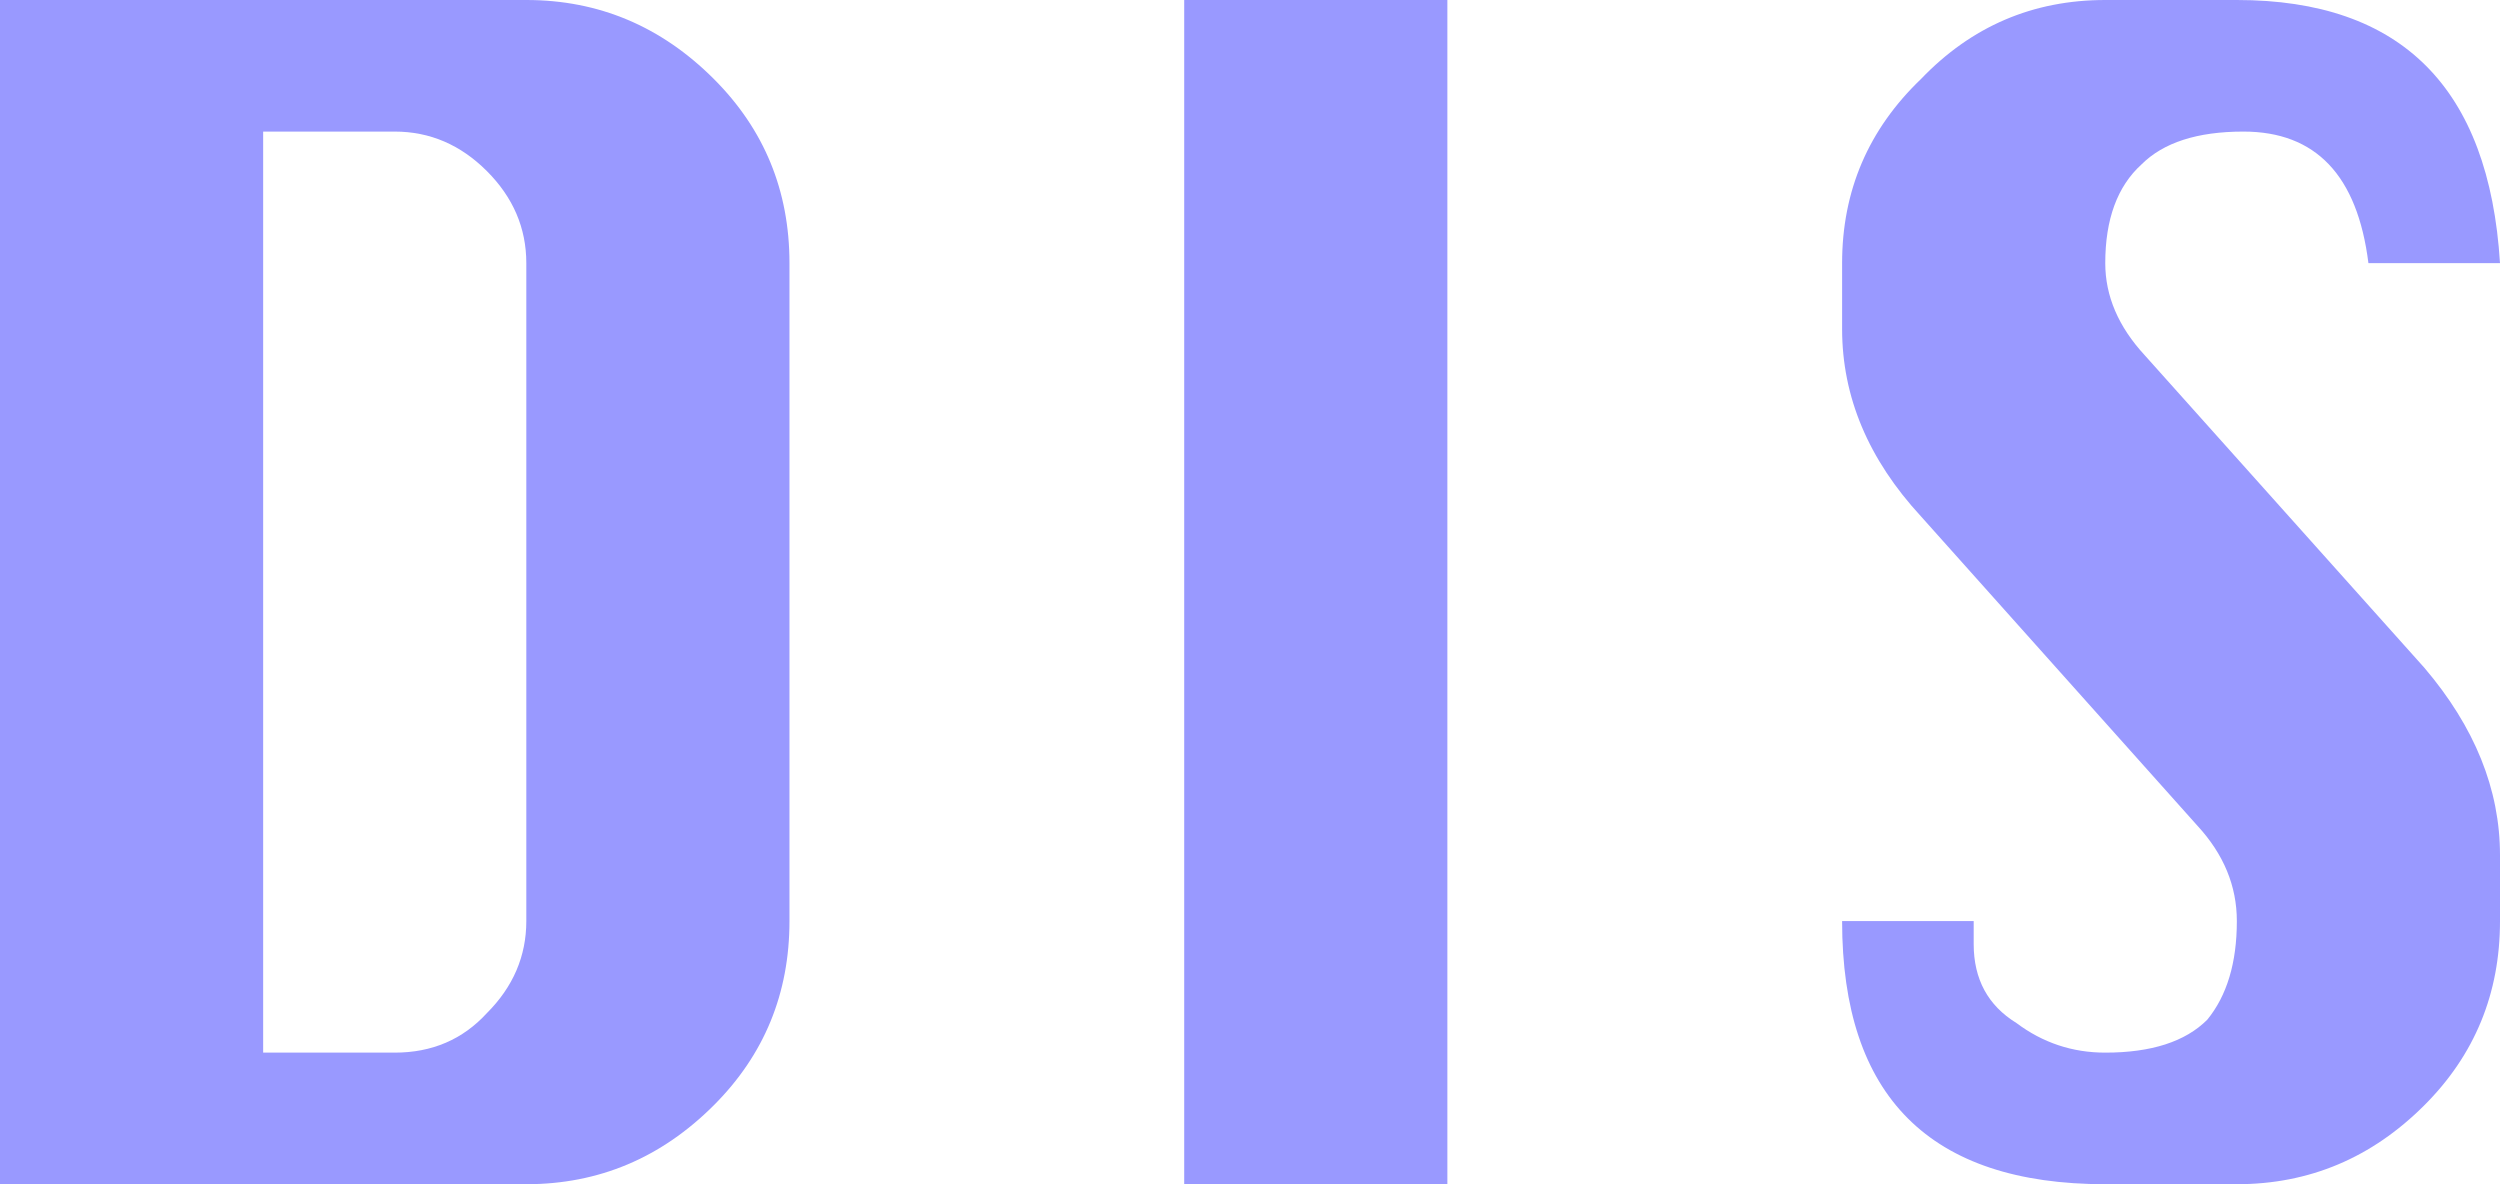 <?xml version="1.0" encoding="UTF-8" standalone="no"?>
<svg xmlns:xlink="http://www.w3.org/1999/xlink" height="18.0px" width="38.0px" xmlns="http://www.w3.org/2000/svg">
  <g transform="matrix(1.0, 0.0, 0.0, 1.0, -54.0, -120.0)">
    <path d="M54.0 120.0 L62.0 120.0 Q63.65 120.0 64.85 121.2 66.0 122.35 66.0 124.0 L66.0 134.0 Q66.0 135.65 64.85 136.8 63.65 138.0 62.0 138.0 L54.0 138.0 54.0 120.0 M58.0 136.0 L60.0 136.0 Q60.85 136.0 61.4 135.4 62.0 134.8 62.0 134.0 L62.0 124.0 Q62.0 123.2 61.4 122.6 60.8 122.0 60.0 122.0 L58.0 122.0 58.0 136.0" fill="#9999ff" fill-rule="evenodd" stroke="none"/>
    <path d="M76.0 120.0 L76.0 138.0 72.0 138.0 72.0 120.0 76.0 120.0" fill="#9999ff" fill-rule="evenodd" stroke="none"/>
    <path d="M90.0 124.0 Q89.75 122.0 88.1 122.0 87.05 122.0 86.55 122.5 86.0 123.0 86.0 124.0 86.0 124.75 86.6 125.4 L90.85 130.15 Q92.0 131.5 92.0 133.0 L92.0 134.0 Q92.0 135.65 90.85 136.8 89.65 138.0 88.0 138.0 L86.0 138.0 Q84.0 138.0 83.0 137.0 82.0 136.0 82.0 134.0 L84.0 134.0 84.0 134.35 Q84.0 135.15 84.65 135.55 85.25 136.0 86.0 136.0 87.05 136.0 87.55 135.5 88.0 134.95 88.0 134.0 88.0 133.2 87.4 132.55 L83.2 127.85 Q82.0 126.55 82.0 125.0 L82.0 124.0 Q82.0 122.35 83.2 121.2 84.35 120.0 86.0 120.0 L88.0 120.0 Q91.75 120.0 92.0 124.0 L90.0 124.0" fill="#9999ff" fill-rule="evenodd" stroke="none"/>
  </g>
</svg>
